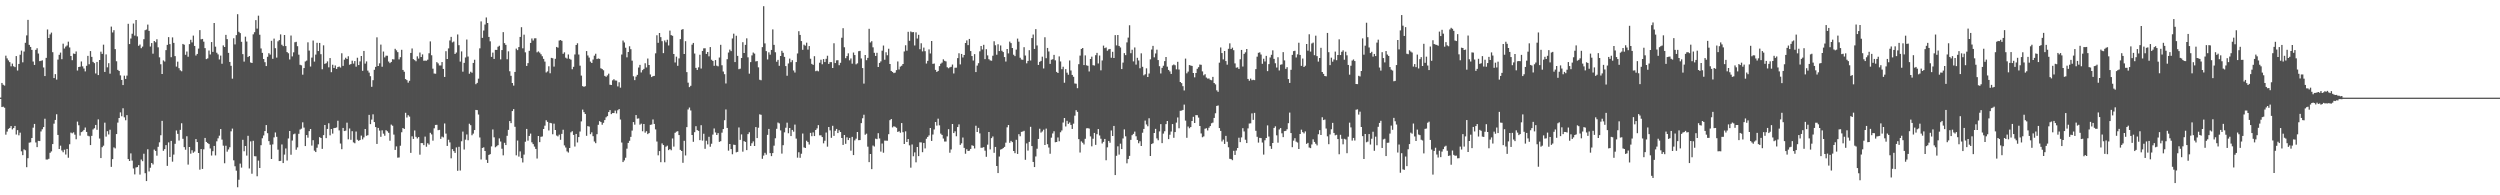 <svg xmlns="http://www.w3.org/2000/svg" width="1920" height="150"><path fill="#4f4f4f" d="M0 74.973h1v1H0zM1 63.712h1v18.51H1zM2 65.096h1v16.809H2zM3 65.742h1v17.022H3zM4 42.778h1v60.648H4zM5 44.868h1v56.221H5zM6 46.392h1v52.563H6zM7 47.694h1v50.556H7zM8 50.931h1v45.907H8zM9 48.85h1v50.508H9zM10 50.903h1v47.452H10zM11 51.569h1v45.134H11zM12 43.044h1v60.268H12zM13 54.183h1v45.773H13zM14 49.091h1v54.859H14zM15 42.052h1v59.842H15zM16 38.873h1v77.336H16zM17 47.884h1v71.284H17zM18 39.562h1v75.191H18zM19 32.874h1v82.545H19zM20 27.166h1v101.241H20zM21 15.25h1v106.223H21zM22 34.476h1v75.072H22zM23 36.028h1v73.291H23zM24 38.301h1v67.688H24zM25 47.273h1v50.778H25zM26 49.894h1v45.305H26zM27 38.317h1v71.094H27zM28 37.07h1v75.928H28zM29 41.103h1v67.098H29zM30 46.928h1v61.394H30zM31 46.687h1v54.303H31zM32 46.312h1v52.957H32zM33 51.819h1v45.754H33zM34 58.42h1v32.744H34zM35 44.428h1v78.084H35zM36 22.611h1v99.895H36zM37 29.187h1v92.763H37zM38 26.418h1v90.938H38zM39 25.06h1v91.234H39zM40 40.068h1v70.554H40zM41 59.965h1v34.992H41zM42 56.946h1v35.175H42zM43 61.13h1v26.624H43zM44 45.783h1v57.835H44zM45 42.075h1v72.342H45zM46 40.393h1v71.483H46zM47 45.442h1v70.101H47zM48 33.536h1v83.388H48zM49 37.269h1v77.743H49zM50 35.767h1v82.916H50zM51 34.893h1v79.503H51zM52 31.998h1v89.119H52zM53 36.47h1v74.303H53zM54 43.011h1v58.807H54zM55 46.239h1v56.148H55zM56 41.109h1v60.506H56zM57 41.402h1v62.021H57zM58 39.528h1v67.446H58zM59 54.172h1v39.238H59zM60 51.443h1v44.742H60zM61 51.226h1v52.923H61zM62 47.225h1v54.271H62zM63 50.922h1v49.973H63zM64 52.641h1v47.171H64zM65 54.849h1v43.076H65zM66 50.558h1v50.783H66zM67 42.888h1v61.362H67zM68 49.352h1v55.34H68zM69 39.217h1v72.174H69zM70 43.668h1v60.661H70zM71 47.539h1v51.893H71zM72 48.502h1v50.021H72zM73 56.426h1v39.538H73zM74 47.575h1v52.119H74zM75 57.639h1v34.049H75zM76 46.072h1v60.332H76zM77 39.665h1v81.712H77zM78 41.391h1v71.676H78zM79 34.319h1v77.553H79zM80 55.25h1v38.961H80zM81 41.796h1v63.136H81zM82 51.693h1v49.073H82zM83 48.514h1v54.775H83zM84 56.602h1v43.028H84zM85 20.437h1v107.711H85zM86 24.921h1v97.299H86zM87 23.209h1v89.984H87zM88 37.756h1v76.221H88zM89 47.06h1v55.924H89zM90 53.634h1v40.549H90zM91 54.517h1v36.123H91zM92 57.916h1v28.407H92zM93 61.382h1v27.89H93zM94 65.316h1v17.835H94zM95 58.138h1v31.955H95zM96 60.642h1v31.721H96zM97 58.083h1v30.32H97zM98 18.301h1v103.863H98zM99 33.838h1v89.794H99zM100 29.567h1v88.24H100zM101 25.93h1v97.388H101zM102 18.063h1v111.311H102zM103 27.331h1v106.585H103zM104 15.353h1v113.28H104zM105 27.94h1v100.343H105zM106 35.159h1v91.682H106zM107 34.181h1v99.918H107zM108 37.029h1v85.482H108zM109 35.811h1v87.995H109zM110 30.109h1v87.974H110zM111 23.174h1v109.844H111zM112 22.682h1v116.359H112zM113 18.878h1v95.77H113zM114 23.682h1v108.002H114zM115 35.738h1v93.058H115zM116 33.094h1v92.099H116zM117 41.192h1v85.102H117zM118 31.474h1v83.417H118zM119 32.435h1v83.468H119zM120 30.157h1v89.38H120zM121 36.337h1v76.427H121zM122 44.009h1v65.287H122zM123 49.374h1v54.493H123zM124 56.829h1v35.985H124zM125 46.381h1v69.428H125zM126 47.253h1v67.299H126zM127 38.519h1v72.921H127zM128 34.444h1v92.957H128zM129 28.493h1v80.851H129zM130 33.886h1v86.681H130zM131 43.906h1v64.292H131zM132 28.716h1v95.466H132zM133 32.932h1v85.818H133zM134 43.112h1v67.34H134zM135 51.153h1v49.041H135zM136 47.381h1v55.436H136zM137 52.373h1v55.553H137zM138 54.023h1v45.692H138zM139 54.716h1v39.929H139zM140 33.733h1v72.849H140zM141 34.353h1v78.654H141zM142 42.075h1v72.909H142zM143 39.56h1v65.097H143zM144 43.57h1v82.841H144zM145 33.911h1v78.997H145zM146 30.588h1v87.42H146zM147 32.552h1v82.834H147zM148 27.34h1v89.945H148zM149 35.287h1v81.076H149zM150 42.666h1v64.115H150zM151 41.437h1v67.668H151zM152 37.337h1v80.16H152zM153 23.147h1v107.148H153zM154 30.222h1v84.237H154zM155 29.876h1v99.861H155zM156 32.018h1v82.685H156zM157 36.976h1v68.97H157zM158 45.403h1v63.607H158zM159 44.829h1v65.049H159zM160 38.83h1v71.822H160zM161 41.842h1v72.158H161zM162 32.295h1v87.132H162zM163 39.846h1v76.285H163zM164 17.654h1v94.406H164zM165 35.863h1v83.465H165zM166 40.478h1v68.082H166zM167 41.776h1v64.459H167zM168 45.667h1v58.524H168zM169 42.723h1v56.411H169zM170 48.96h1v58.265H170zM171 34.843h1v77.018H171zM172 36.104h1v89.272H172zM173 26.761h1v85.173H173zM174 30.059h1v86.434H174zM175 40.583h1v74.218H175zM176 47.557h1v65.555H176zM177 50.542h1v50.3H177zM178 60.406h1v38.341H178zM179 29.372h1v93.788H179zM180 34.108h1v93.562H180zM181 26.971h1v104.125H181zM182 10.881h1v132.916H182zM183 24.44h1v113.596H183zM184 25.461h1v100.197H184zM185 32.112h1v96.587H185zM186 41.576h1v65.772H186zM187 47.328h1v68.833H187zM188 28.175h1v83.971H188zM189 31.902h1v87.599H189zM190 43.824h1v60.494H190zM191 43.032h1v86.329H191zM192 47.99h1v60.581H192zM193 48.39h1v85.052H193zM194 26.36h1v81.794H194zM195 24.754h1v95.184H195zM196 15.468h1v104.619H196zM197 21.954h1v113.433H197zM198 12.014h1v111.32H198zM199 26.672h1v102.332H199zM200 37.202h1v74.33H200zM201 40.617h1v65.569H201zM202 45.293h1v58.762H202zM203 47.775h1v52.868H203zM204 50.741h1v45.292H204zM205 43.618h1v58.702H205zM206 40.849h1v67.523H206zM207 41.92h1v69.222H207zM208 31.322h1v90.783H208zM209 45.177h1v65.731H209zM210 29.654h1v75.882H210zM211 37.033h1v64.697H211zM212 44.261h1v60.778H212zM213 31.728h1v83.22H213zM214 30.785h1v92.893H214zM215 26.438h1v97.086H215zM216 34.364h1v76.571H216zM217 35.454h1v89.771H217zM218 26.88h1v91.84H218zM219 35.358h1v78.659H219zM220 39.972h1v83.335H220zM221 40.897h1v65.422H221zM222 45.66h1v54.948H222zM223 27.312h1v91.549H223zM224 43.339h1v64.589H224zM225 40.18h1v62.962H225zM226 32.442h1v70.139H226zM227 32.096h1v82.891H227zM228 35.479h1v77.725H228zM229 41.998h1v60.778H229zM230 49.791h1v49.7H230zM231 50.189h1v48.615H231zM232 57.339h1v36.592H232zM233 52.281h1v45.734H233zM234 47.211h1v64.967H234zM235 46.539h1v57.217H235zM236 32.506h1v73.236H236zM237 38.85h1v61.874H237zM238 51.093h1v47.986H238zM239 44.25h1v67.585H239zM240 31.149h1v76.505H240zM241 47.301h1v68.435H241zM242 41.938h1v74.862H242zM243 32.893h1v80.584H243zM244 39.223h1v71.618H244zM245 32.996h1v72.337H245zM246 41.631h1v64.369H246zM247 53.172h1v61.158H247zM248 34.827h1v68.972H248zM249 49.059h1v46.933H249zM250 48.555h1v57.533H250zM251 47.147h1v51.865H251zM252 51.695h1v42.998H252zM253 44.572h1v59.38H253zM254 55.456h1v43.642H254zM255 49.704h1v52.907H255zM256 52.203h1v46.18H256zM257 50.285h1v47.956H257zM258 52.95h1v44.967H258zM259 51.492h1v41.227H259zM260 51.105h1v49.032H260zM261 51.858h1v58.364H261zM262 40.89h1v73.71H262zM263 50.61h1v47.629H263zM264 45.82h1v54.832H264zM265 44.332h1v56.026H265zM266 45.296h1v48.936H266zM267 43.211h1v63.82H267zM268 49.731h1v48.92H268zM269 49.191h1v58.178H269zM270 46.571h1v54.184H270zM271 48.841h1v60.497H271zM272 46.884h1v63.145H272zM273 51.185h1v49.838H273zM274 44.33h1v62.992H274zM275 49.951h1v58.247H275zM276 47.159h1v60.346H276zM277 43.005h1v61.14H277zM278 54.355h1v52.699H278zM279 39.1h1v66.434H279zM280 48.83h1v50.256H280zM281 47.136h1v57.153H281zM282 54.215h1v49.616H282zM283 55.769h1v32.472H283zM284 58.523h1v36.803H284zM285 66.662h1v25.196H285zM286 61.599h1v26.194H286zM287 53.584h1v40.165H287zM288 51.343h1v46.258H288zM289 28.658h1v81.87H289zM290 50.713h1v47.533H290zM291 48.626h1v51.659H291zM292 34.27h1v70.801H292zM293 51.235h1v48.876H293zM294 39.565h1v63.072H294zM295 44.099h1v60.133H295zM296 42.762h1v57.207H296zM297 42.783h1v58.038H297zM298 47.278h1v54.694H298zM299 48.486h1v59.586H299zM300 47.573h1v48.137H300zM301 45.451h1v51.137H301zM302 45.694h1v57.675H302zM303 37.473h1v77.677H303zM304 38.644h1v73.802H304zM305 40.025h1v81.083H305zM306 45.609h1v75.347H306zM307 43.911h1v68.009H307zM308 38.253h1v63.303H308zM309 53.696h1v44.633H309zM310 55.069h1v43.944H310zM311 60.722h1v25.891H311zM312 61.544h1v28.721H312zM313 63.496h1v24.978H313zM314 62.036h1v27.512H314zM315 40.654h1v76.75H315zM316 37.2h1v67.516H316zM317 45.403h1v61.275H317zM318 46.193h1v54.019H318zM319 47.06h1v57.993H319zM320 43.254h1v63.104H320zM321 45.007h1v60.27H321zM322 40.34h1v78.46H322zM323 43.781h1v66.084H323zM324 41.757h1v68.157H324zM325 46.653h1v64.834H325zM326 46.539h1v58.396H326zM327 46.637h1v66.052H327zM328 45.838h1v64.214H328zM329 40.91h1v70.158H329zM330 31.796h1v70.197H330zM331 42.435h1v60.787H331zM332 52.734h1v55.281H332zM333 56.456h1v42.108H333zM334 56.648h1v39.309H334zM335 47.699h1v48.146H335zM336 48.706h1v51.309H336zM337 50.294h1v49.46H337zM338 50.283h1v56.377H338zM339 47.642h1v57.279H339zM340 52.929h1v52.596H340zM341 59.068h1v35.775H341zM342 39.322h1v63.305H342zM343 45.312h1v66.777H343zM344 37.159h1v70.135H344zM345 31.08h1v78.304H345zM346 28.29h1v93.296H346zM347 32.579h1v81.952H347zM348 31.915h1v84.163H348zM349 41.437h1v75.999H349zM350 40.324h1v72.891H350zM351 26.479h1v104.699H351zM352 34.696h1v78.066H352zM353 47.287h1v83.663H353zM354 39.48h1v69.02H354zM355 55.058h1v46.013H355zM356 48.26h1v66.604H356zM357 44.112h1v63.138H357zM358 30.359h1v72.925H358zM359 43.394h1v64.344H359zM360 56.635h1v38.37H360zM361 55.108h1v41.046H361zM362 55.838h1v48.059H362zM363 48.324h1v54.287H363zM364 45.859h1v54.051H364zM365 64.661h1v19.751H365zM366 63.638h1v20.938H366zM367 60.439h1v27.519H367zM368 37.12h1v68.462H368zM369 16.454h1v106.02H369zM370 29.086h1v84.532H370zM371 23.46h1v89.689H371zM372 18.844h1v97.136H372zM373 13.399h1v109.318H373zM374 17.658h1v107.459H374zM375 28.368h1v90.609H375zM376 31.734h1v86.663H376zM377 43.668h1v68.75H377zM378 40.423h1v59.009H378zM379 45.252h1v60.243H379zM380 38.315h1v74.809H380zM381 38.338h1v73.98H381zM382 35.914h1v75.546H382zM383 35.101h1v71.206H383zM384 45.623h1v63.058H384zM385 38.448h1v75.761H385zM386 24.694h1v94.591H386zM387 33.133h1v76.557H387zM388 34.47h1v76.935H388zM389 45.509h1v58.789H389zM390 39.402h1v60.329H390zM391 54.746h1v38.217H391zM392 58.191h1v36.352H392zM393 63.753h1v21.568H393zM394 65.76h1v18.07H394zM395 55.234h1v42.136H395zM396 37.301h1v81.969H396zM397 38.523h1v69.391H397zM398 36.168h1v84.077H398zM399 28.368h1v87.908H399zM400 20.874h1v100.565H400zM401 37.097h1v87.679H401zM402 26.642h1v92.085H402zM403 40.215h1v68.631H403zM404 50.636h1v48.391H404zM405 48.498h1v59.538H405zM406 39.029h1v65.388H406zM407 32.95h1v69.656H407zM408 29.549h1v79.764H408zM409 31.13h1v79.542H409zM410 29.414h1v83.184H410zM411 29.411h1v84.962H411zM412 40.187h1v81.591H412zM413 39.468h1v64.98H413zM414 40.379h1v68.801H414zM415 41.693h1v63.362H415zM416 43.213h1v61.57H416zM417 45.232h1v53.852H417zM418 47.303h1v49.203H418zM419 55.676h1v36.677H419zM420 54.824h1v38.748H420zM421 50.912h1v49.277H421zM422 56.268h1v38.089H422zM423 44.467h1v50.188H423zM424 44.733h1v58.379H424zM425 51.148h1v43.843H425zM426 45.158h1v54.658H426zM427 36.031h1v68.045H427zM428 36.6h1v68.15H428zM429 31.153h1v72.282H429zM430 30.7h1v76.644H430zM431 31.4h1v71.407H431zM432 41.309h1v58.32H432zM433 40.171h1v71.52H433zM434 44.279h1v69.014H434zM435 45.014h1v71.25H435zM436 41.819h1v75.322H436zM437 45.181h1v68.492H437zM438 45.827h1v55.818H438zM439 53.204h1v47.576H439zM440 51.322h1v52.332H440zM441 41.837h1v70.721H441zM442 34.577h1v68.304H442zM443 33.227h1v76.198H443zM444 41.885h1v63.401H444zM445 50.425h1v50.579H445zM446 58.044h1v35.198H446zM447 66.167h1v18.018H447zM448 66.68h1v19.453H448zM449 66.199h1v21.334H449zM450 39.219h1v65.088H450zM451 42.574h1v54.294H451zM452 44.213h1v52.994H452zM453 47.314h1v55.729H453zM454 48.365h1v53.285H454zM455 45.724h1v58.869H455zM456 42.744h1v65.962H456zM457 41.274h1v68.689H457zM458 45.348h1v57.704H458zM459 44.904h1v50.966H459zM460 45.209h1v47.841H460zM461 52.453h1v41.307H461zM462 53.046h1v42.753H462zM463 53.941h1v40.391H463zM464 58.255h1v33.937H464zM465 58.981h1v31.154H465zM466 57.923h1v31.243H466zM467 56.584h1v29.469H467zM468 65.071h1v19.492H468zM469 65.263h1v22.408H469zM470 61.681h1v25.143H470zM471 60.814h1v26.031H471zM472 61.821h1v23.115H472zM473 61.894h1v25.23H473zM474 66.344h1v18.341H474zM475 63.16h1v20.588H475zM476 67.314h1v24.505H476zM477 41.899h1v67.549H477zM478 31.103h1v93.367H478zM479 32.607h1v90.572H479zM480 36.642h1v84.479H480zM481 44.03h1v70.133H481zM482 39.94h1v69.844H482zM483 35.52h1v72.598H483zM484 37.786h1v67.333H484zM485 46.612h1v53.669H485zM486 58.587h1v35.175H486zM487 61.535h1v34.186H487zM488 58.855h1v29.528H488zM489 57.523h1v33.6H489zM490 51.844h1v39.077H490zM491 49.814h1v45.933H491zM492 55.646h1v39.345H492zM493 53.863h1v46.956H493zM494 52.883h1v42.36H494zM495 48.58h1v53.303H495zM496 51.81h1v48.933H496zM497 44.932h1v58.107H497zM498 49.94h1v52.243H498zM499 57.209h1v38.695H499zM500 59.2h1v36.464H500zM501 58.477h1v33.289H501zM502 58.282h1v36.906H502zM503 40.949h1v58.441H503zM504 27.074h1v81.625H504zM505 32.87h1v86.402H505zM506 25.321h1v90.68H506zM507 28.521h1v96.031H507zM508 31.645h1v78.51H508zM509 40.803h1v70.627H509zM510 31.084h1v93.513H510zM511 32.524h1v80.14H511zM512 30.499h1v81.375H512zM513 34.925h1v80.366H513zM514 23.506h1v90.975H514zM515 26.96h1v88.423H515zM516 27.518h1v78.839H516zM517 41.487h1v71.112H517zM518 47.987h1v54.01H518zM519 43.506h1v57.626H519zM520 50.533h1v50.24H520zM521 44.868h1v58.867H521zM522 30.038h1v85.035H522zM523 22.829h1v93.152H523zM524 22.337h1v102.715H524zM525 41.462h1v66.681H525zM526 31.643h1v87.768H526zM527 55.383h1v42.248H527zM528 63.492h1v20.561H528zM529 66.916h1v15.679H529zM530 65.87h1v18.956H530zM531 34.323h1v69.334H531zM532 32.948h1v75.962H532zM533 41.087h1v60.451H533zM534 52.142h1v44.802H534zM535 53.698h1v46.235H535zM536 51.72h1v48.785H536zM537 42.018h1v65.621H537zM538 52.65h1v43.495H538zM539 39.12h1v68.883H539zM540 37.095h1v65.603H540zM541 37.063h1v77.21H541zM542 41.407h1v66.69H542zM543 39.951h1v70.934H543zM544 43.238h1v61.84H544zM545 36.136h1v76.544H545zM546 45.868h1v64.511H546zM547 46.781h1v56.615H547zM548 50.535h1v48.128H548zM549 46.156h1v55.576H549zM550 50.418h1v53.264H550zM551 50.956h1v51.3H551zM552 44.186h1v64.768H552zM553 34.394h1v74.033H553zM554 50.143h1v51.744H554zM555 54.911h1v44.214H555zM556 56.992h1v35.347H556zM557 64.103h1v19.954H557zM558 45.463h1v52.804H558zM559 40.35h1v75.361H559zM560 38.084h1v72.497H560zM561 39.258h1v75.221H561zM562 29.526h1v88.954H562zM563 25.864h1v85.266H563zM564 47.685h1v63.63H564zM565 27.441h1v89.542H565zM566 42.924h1v73.733H566zM567 53.158h1v44.736H567zM568 52.748h1v54.658H568zM569 44.52h1v58.698H569zM570 32.414h1v84.086H570zM571 40.714h1v67.661H571zM572 34.456h1v74.568H572zM573 29.423h1v85.891H573zM574 44.039h1v58.986H574zM575 56.57h1v44.994H575zM576 47.724h1v64.376H576zM577 42.561h1v67.48H577zM578 40.327h1v68.26H578zM579 41.187h1v70.966H579zM580 47.141h1v50.465H580zM581 46.902h1v59.153H581zM582 51.707h1v46.393H582zM583 61.242h1v26.546H583zM584 61.624h1v26.523H584zM585 36.202h1v85.736H585zM586 4.738h1v114.742H586zM587 33.316h1v84.047H587zM588 39.283h1v79.508H588zM589 45.669h1v57.926H589zM590 40.185h1v58.851H590zM591 42h1v75.606H591zM592 38.329h1v81.563H592zM593 22.586h1v94.985H593zM594 34.449h1v77.42H594zM595 40.148h1v66.017H595zM596 47.433h1v51.474H596zM597 45.996h1v48.123H597zM598 50.519h1v44.271H598zM599 42.995h1v57.155H599zM600 39.011h1v78.968H600zM601 40.542h1v70.977H601zM602 43.675h1v57.933H602zM603 50.752h1v47.347H603zM604 58.141h1v36.086H604zM605 48.717h1v53.646H605zM606 44.996h1v53.326H606zM607 47.784h1v56.7H607zM608 46.223h1v53.573H608zM609 54.128h1v46.972H609zM610 55.689h1v40.023H610zM611 47.678h1v58.769H611zM612 41.066h1v80.002H612zM613 23.978h1v92.946H613zM614 26.841h1v94.326H614zM615 31.544h1v86.516H615zM616 38.235h1v64.319H616zM617 34.3h1v78.92H617zM618 35.06h1v78.597H618zM619 32.792h1v75.292H619zM620 38.1h1v70.984H620zM621 35.358h1v75.644H621zM622 45.129h1v56.912H622zM623 49.052h1v55.555H623zM624 49.832h1v51.843H624zM625 43.153h1v61.369H625zM626 54.698h1v45.125H626zM627 54.227h1v44.374H627zM628 54.769h1v41.334H628zM629 48.193h1v55.738H629zM630 45.868h1v58.084H630zM631 49.338h1v55.91H631zM632 45.362h1v64.722H632zM633 47.644h1v60.451H633zM634 45.138h1v56.631H634zM635 42.803h1v69.833H635zM636 49.111h1v48.407H636zM637 47.694h1v52.467H637zM638 47.733h1v58.082H638zM639 52.21h1v44.395H639zM640 33.245h1v71.117H640zM641 48.429h1v52.032H641zM642 46.344h1v52.678H642zM643 46.246h1v55.944H643zM644 50.089h1v49.947H644zM645 48.216h1v53.165H645zM646 28.972h1v76.999H646zM647 21.664h1v89.627H647zM648 36.321h1v67.336H648zM649 44.717h1v65.734H649zM650 43.039h1v62.417H650zM651 40.972h1v66.617H651zM652 46.323h1v59.629H652zM653 44.877h1v70.847H653zM654 48.919h1v56.182H654zM655 40.329h1v78.748H655zM656 42.281h1v65.553H656zM657 49.416h1v57.105H657zM658 48.637h1v52.747H658zM659 39.301h1v68.375H659zM660 39.077h1v68.512H660zM661 44.9h1v49.654H661zM662 52.256h1v38.59H662zM663 64.217h1v23.875H663zM664 42.256h1v61.243H664zM665 46.214h1v56.459H665zM666 44.428h1v68.224H666zM667 22.094h1v102.428H667zM668 32.629h1v85.624H668zM669 31.636h1v98.256H669zM670 36.344h1v75.45H670zM671 40.528h1v71.998H671zM672 42.945h1v63.557H672zM673 40.56h1v66.276H673zM674 51.446h1v50.87H674zM675 48.354h1v57.977H675zM676 47.166h1v69.243H676zM677 38.901h1v71.328H677zM678 34.955h1v82.321H678zM679 45.87h1v62.129H679zM680 40.116h1v67.897H680zM681 42.43h1v65.633H681zM682 37.418h1v65.649H682zM683 49.152h1v43.163H683zM684 54.453h1v36.933H684zM685 55.231h1v42.6H685zM686 56.154h1v40.81H686zM687 55.756h1v41.632H687zM688 53.881h1v44.287H688zM689 47.195h1v54.111H689zM690 53.341h1v47.459H690zM691 51.146h1v50.794H691zM692 50.468h1v44.051H692zM693 49.141h1v52.38H693zM694 39.512h1v71.076H694zM695 34.785h1v66.074H695zM696 38.931h1v70.126H696zM697 24.426h1v82.385H697zM698 31.343h1v80.275H698zM699 24.142h1v104.608H699zM700 24.788h1v86.164H700zM701 24.623h1v95.399H701zM702 34.914h1v82.124H702zM703 24.838h1v99.844H703zM704 29.613h1v83.291H704zM705 26.736h1v93.193H705zM706 37.793h1v71.538H706zM707 33.224h1v76.15H707zM708 39.48h1v77.402H708zM709 36.562h1v73.23H709zM710 39.336h1v74.612H710zM711 48.809h1v57.714H711zM712 46.751h1v58.4H712zM713 37.944h1v66.029H713zM714 41.077h1v57.217H714zM715 31.478h1v76.736H715zM716 49.068h1v54.241H716zM717 48.807h1v50.634H717zM718 53.657h1v40.018H718zM719 55.234h1v41.229H719zM720 54.458h1v36.665H720zM721 50.782h1v45.475H721zM722 48.937h1v53.685H722zM723 48.081h1v55.553H723zM724 45.575h1v60.794H724zM725 46.701h1v61.991H725zM726 47.145h1v61.575H726zM727 51.64h1v53.106H727zM728 52.421h1v46.823H728zM729 51.688h1v65.635H729zM730 51.292h1v63.484H730zM731 49.553h1v45.688H731zM732 56.419h1v45.8H732zM733 52.016h1v48.869H733zM734 51.97h1v52.692H734zM735 44.648h1v52.941H735zM736 40.922h1v54.596H736zM737 49.452h1v61.806H737zM738 41.423h1v68.67H738zM739 44.158h1v61.447H739zM740 42.238h1v71.344H740zM741 33h1v85.052H741zM742 31.043h1v83.6H742zM743 34.678h1v81.307H743zM744 29.906h1v85.804H744zM745 39.233h1v75.143H745zM746 43.08h1v68.483H746zM747 46.488h1v65.541H747zM748 41.57h1v72.451H748zM749 55.348h1v41.238H749zM750 50.363h1v51.021H750zM751 48.55h1v49.65H751zM752 39.448h1v62.987H752zM753 35.326h1v78.18H753zM754 37.978h1v75.42H754zM755 34.389h1v78.617H755zM756 45.424h1v70.282H756zM757 37.766h1v82.676H757zM758 42.549h1v68.556H758zM759 45.463h1v55.914H759zM760 46.406h1v68.313H760zM761 46.632h1v59.462H761zM762 42.815h1v61.968H762zM763 31.709h1v85.651H763zM764 34.776h1v78.086H764zM765 42.034h1v85.443H765zM766 33.991h1v98.924H766zM767 39.228h1v80.973H767zM768 34.918h1v79.982H768zM769 38.944h1v75.557H769zM770 40.006h1v73.701H770zM771 43.831h1v68.947H771zM772 47.237h1v62.335H772zM773 37.644h1v60.146H773zM774 41.029h1v54.96H774zM775 31.966h1v77.727H775zM776 33.112h1v75.054H776zM777 36.85h1v72.284H777zM778 42.041h1v73.916H778zM779 43.135h1v74.532H779zM780 38.102h1v69.272H780zM781 29.638h1v88.567H781zM782 31.984h1v71.082H782zM783 44.339h1v60.33H783zM784 45.733h1v55.544H784zM785 45.914h1v55.125H785zM786 36.227h1v64.248H786zM787 42.673h1v80.046H787zM788 48.649h1v61.479H788zM789 46.815h1v68.853H789zM790 38.539h1v70.421H790zM791 46.431h1v50.95H791zM792 29.256h1v82.934H792zM793 26.532h1v97.83H793zM794 37.598h1v90.707H794zM795 22.385h1v97.789H795zM796 34.927h1v79.318H796zM797 49.889h1v56.828H797zM798 47.509h1v51.344H798zM799 46.77h1v55.074H799zM800 43.54h1v57.407H800zM801 52.579h1v46.99H801zM802 28.624h1v82.737H802zM803 44.687h1v54.092H803zM804 36.816h1v73.939H804zM805 39.505h1v73.825H805zM806 49.07h1v69.005H806zM807 45.889h1v59.835H807zM808 45.509h1v56.967H808zM809 42.139h1v58.668H809zM810 46.339h1v62.941H810zM811 55.193h1v53.88H811zM812 56.06h1v49.515H812zM813 43.302h1v65.177H813zM814 47.182h1v54.401H814zM815 53.153h1v47.066H815zM816 51.276h1v42.808H816zM817 63.535h1v27.077H817zM818 53.075h1v44.033H818zM819 55.815h1v36.949H819zM820 57.42h1v37.686H820zM821 46.424h1v47.622H821zM822 54.112h1v41.861H822zM823 57.541h1v41.479H823zM824 58.969h1v36.02H824zM825 64.082h1v24.761H825zM826 64.3h1v20.35H826zM827 67.738h1v18.194H827zM828 49.294h1v57.537H828zM829 42.682h1v74.454H829zM830 37.605h1v70.964H830zM831 36.841h1v72.79H831zM832 49.976h1v60.95H832zM833 42.547h1v64.056H833zM834 50.155h1v48.391H834zM835 50.523h1v47.883H835zM836 54.89h1v43.864H836zM837 45.312h1v59.421H837zM838 43.497h1v68.865H838zM839 50.054h1v56.512H839zM840 50.343h1v51.728H840zM841 42.416h1v68.842H841zM842 40.617h1v62.458H842zM843 48.736h1v50.378H843zM844 42.627h1v61.41H844zM845 54.021h1v52.536H845zM846 46.456h1v63.724H846zM847 35.014h1v73.925H847zM848 36.978h1v69.739H848zM849 36.459h1v86.606H849zM850 38.988h1v74.15H850zM851 37.88h1v70.366H851zM852 37.58h1v72.044H852zM853 44.341h1v55.841H853zM854 39.8h1v64.651H854zM855 44.554h1v52.154H855zM856 26.962h1v107.478H856zM857 34.866h1v84.779H857zM858 26.859h1v85.505H858zM859 35.284h1v83.465H859zM860 36.438h1v73.891H860zM861 53.059h1v61.442H861zM862 48.093h1v58.249H862zM863 40.798h1v58.583H863zM864 42.348h1v62.339H864zM865 32.563h1v92.898H865zM866 28.903h1v93.278H866zM867 19.382h1v100.332H867zM868 40.881h1v66.521H868zM869 38.175h1v65.658H869zM870 47.143h1v55.676H870zM871 36.445h1v64.619H871zM872 49.617h1v55.042H872zM873 44.403h1v63.051H873zM874 46.42h1v63.607H874zM875 52.437h1v56.061H875zM876 40.984h1v71.138H876zM877 51.313h1v50.604H877zM878 57.859h1v41.172H878zM879 57.028h1v35.569H879zM880 52.494h1v43.081H880zM881 59.125h1v37.844H881zM882 56.47h1v34.337H882zM883 45.55h1v74.258H883zM884 38.031h1v72.593H884zM885 35.223h1v74.804H885zM886 44.053h1v58.073H886zM887 41.055h1v57.912H887zM888 38.125h1v68.18H888zM889 46.145h1v61.602H889zM890 50.835h1v50.066H890zM891 56.399h1v38.952H891zM892 52.132h1v57.785H892zM893 50.482h1v52.136H893zM894 46.946h1v53.882H894zM895 43.794h1v51.531H895zM896 51.226h1v41.703H896zM897 53.714h1v53.12H897zM898 54.831h1v48.659H898zM899 56.797h1v44.212H899zM900 50.153h1v45.122H900zM901 49.521h1v56.313H901zM902 50.143h1v51.273H902zM903 53.256h1v40.909H903zM904 47.456h1v42.74H904zM905 53.4h1v45.122H905zM906 62.988h1v22.115H906zM907 63.869h1v21.069H907zM908 66.22h1v18.199H908zM909 69.479h1v10.858H909zM910 44.996h1v47.608H910zM911 56.339h1v49.508H911zM912 54.977h1v42.206H912zM913 49.99h1v48.505H913zM914 50.329h1v47.272H914zM915 50.64h1v42.264H915zM916 56.078h1v33.63H916zM917 59.39h1v35.07H917zM918 56.06h1v32.378H918zM919 52.849h1v35.64H919zM920 51.608h1v38.686H920zM921 49.564h1v47.198H921zM922 49.743h1v52.774H922zM923 54.819h1v50.579H923zM924 57.875h1v46.871H924zM925 57.008h1v41.875H925zM926 59.548h1v38.922H926zM927 60.349h1v39.856H927zM928 60.258h1v37.821H928zM929 61.299h1v35.512H929zM930 61.668h1v33.024H930zM931 59.019h1v35.134H931zM932 63.721h1v26.832H932zM933 64.831h1v22.145H933zM934 69.383h1v11.973H934zM935 70.482h1v10.501H935zM936 48.127h1v50.247H936zM937 36.472h1v64.06H937zM938 40.766h1v67.858H938zM939 45.623h1v61.607H939zM940 39.171h1v71.38H940zM941 46.896h1v57.45H941zM942 49.674h1v59.192H942zM943 37.475h1v75.64H943zM944 33.279h1v88.682H944zM945 37.644h1v84.594H945zM946 36.623h1v86.425H946zM947 38.544h1v77.292H947zM948 48.706h1v70.282H948zM949 51.965h1v63.651H949zM950 51.686h1v61.987H950zM951 52.959h1v52.804H951zM952 45.506h1v63.653H952zM953 38.356h1v67.18H953zM954 51.102h1v47.35H954zM955 41.354h1v59.597H955zM956 40.212h1v67.1H956zM957 37.626h1v72.25H957zM958 60.61h1v37.986H958zM959 61.99h1v32.896H959zM960 60.365h1v34.365H960zM961 61.578h1v25.491H961zM962 61.263h1v30.774H962zM963 61.533h1v25.134H963zM964 53.11h1v47.322H964zM965 43.524h1v61.529H965zM966 40.533h1v68.961H966zM967 40.187h1v65.692H967zM968 41.908h1v64.163H968zM969 48.978h1v60.474H969zM970 45.092h1v73.646H970zM971 47.23h1v60.52H971zM972 42.908h1v63.092H972zM973 54.643h1v41.666H973zM974 49.278h1v55.573H974zM975 44.154h1v68.073H975zM976 42.085h1v72.227H976zM977 38.679h1v71.128H977zM978 45.186h1v53.053H978zM979 48.596h1v48.439H979zM980 51.89h1v52.035H980zM981 43.957h1v65.617H981zM982 54.133h1v45.296H982zM983 49.741h1v48.613H983zM984 49.42h1v53.001H984zM985 40.031h1v65.262H985zM986 46.399h1v54.305H986zM987 52.913h1v47.601H987zM988 51.624h1v47.642H988zM989 60.715h1v33.88H989zM990 63.677h1v22.776H990zM991 53.609h1v48.57H991zM992 42.139h1v70.906H992zM993 39.283h1v68.753H993zM994 38.942h1v67.178H994zM995 44.147h1v64.649H995zM996 41.734h1v67.752H996zM997 32.833h1v81.595H997zM998 42.165h1v60.758H998zM999 50.585h1v49.018H999zM1000 44.959h1v56.525H1000zM1001 51.434h1v51.023H1001zM1002 50.5h1v50.407H1002zM1003 33.804h1v76.672H1003zM1004 38.903h1v70.826H1004zM1005 26.337h1v86.995H1005zM1006 39.651h1v74.129H1006zM1007 33.378h1v77.592H1007zM1008 32.707h1v74.317H1008zM1009 42.407h1v66.587H1009zM1010 27.397h1v83.012H1010zM1011 43.108h1v68.572H1011zM1012 47.335h1v55.777H1012zM1013 44.531h1v55.431H1013zM1014 36.694h1v66.972H1014zM1015 55.298h1v34.745H1015zM1016 56.744h1v35.454H1016zM1017 58.372h1v33.438H1017zM1018 58.626h1v40.073H1018zM1019 25.305h1v79.414H1019zM1020 40.077h1v70.652H1020zM1021 50.043h1v53.23H1021zM1022 44.3h1v54.964H1022zM1023 47.349h1v46.997H1023zM1024 45.683h1v56.39H1024zM1025 39.651h1v64.285H1025zM1026 46.218h1v57.329H1026zM1027 42.233h1v64.562H1027zM1028 30.19h1v88.276H1028zM1029 42.288h1v61.259H1029zM1030 39.78h1v66.812H1030zM1031 38.638h1v72.206H1031zM1032 45.895h1v60.728H1032zM1033 39.741h1v67.377H1033zM1034 42.485h1v75.196H1034zM1035 49.85h1v55.088H1035zM1036 57.353h1v36.832H1036zM1037 50.494h1v47.34H1037zM1038 46.481h1v61.486H1038zM1039 45.646h1v60.266H1039zM1040 46.916h1v61.016H1040zM1041 64.506h1v19.75H1041zM1042 64.618h1v19.348H1042zM1043 58.191h1v29.837H1043zM1044 58.747h1v27.015H1044zM1045 54.543h1v42.976H1045zM1046 29.51h1v75.056H1046zM1047 41.961h1v80.149H1047zM1048 35.072h1v67.814H1048zM1049 17.477h1v91.771H1049zM1050 28.583h1v80.158H1050zM1051 36.454h1v66.505H1051zM1052 40.73h1v70.288H1052zM1053 39.798h1v66.734H1053zM1054 43.49h1v57.704H1054zM1055 41.43h1v74.388H1055zM1056 43.08h1v61.881H1056zM1057 32.742h1v78.805H1057zM1058 30.489h1v66.907H1058zM1059 51.871h1v42.561H1059zM1060 54.24h1v38.54H1060zM1061 40.079h1v73.559H1061zM1062 44.591h1v62.479H1062zM1063 47.907h1v58.624H1063zM1064 39.223h1v80.648H1064zM1065 41.879h1v67.771H1065zM1066 42.957h1v66.61H1066zM1067 51.496h1v51.122H1067zM1068 53.481h1v43.005H1068zM1069 54.16h1v45.532H1069zM1070 62.402h1v28.135H1070zM1071 62.112h1v31.035H1071zM1072 49.949h1v45.672H1072zM1073 30.739h1v86.418H1073zM1074 37.958h1v73.028H1074zM1075 23.335h1v109.309H1075zM1076 11.552h1v106.09H1076zM1077 19.711h1v110.394H1077zM1078 27.578h1v102.882H1078zM1079 20.837h1v99.393H1079zM1080 41.29h1v86.297H1080zM1081 41.629h1v73.001H1081zM1082 38.612h1v72.044H1082zM1083 39.571h1v62.312H1083zM1084 40.32h1v62.344H1084zM1085 51.167h1v43.68H1085zM1086 49.191h1v55.592H1086zM1087 51.537h1v56.729H1087zM1088 41.931h1v57.592H1088zM1089 52.579h1v50.726H1089zM1090 45.428h1v58.368H1090zM1091 43.884h1v63.431H1091zM1092 50.704h1v57.196H1092zM1093 33.648h1v84.145H1093zM1094 48.232h1v50.762H1094zM1095 43.52h1v55.186H1095zM1096 50.327h1v43.955H1096zM1097 53.806h1v39.611H1097zM1098 35.719h1v71.76H1098zM1099 46.708h1v68.119H1099zM1100 30.899h1v103.186H1100zM1101 33.824h1v82.09H1101zM1102 34.248h1v79.206H1102zM1103 34.492h1v84.17H1103zM1104 35.124h1v85.848H1104zM1105 24.287h1v91.485H1105zM1106 27.708h1v92.969H1106zM1107 22.895h1v93.532H1107zM1108 25.832h1v88.695H1108zM1109 35.843h1v76.809H1109zM1110 32.334h1v79.576H1110zM1111 34.85h1v80.893H1111zM1112 35.509h1v84.257H1112zM1113 22.639h1v96.754H1113zM1114 21.339h1v105.175H1114zM1115 22.112h1v93.495H1115zM1116 23.671h1v95.248H1116zM1117 31.126h1v88.549H1117zM1118 31.563h1v87.917H1118zM1119 26.225h1v95.351H1119zM1120 41.705h1v79.813H1120zM1121 46.303h1v66.274H1121zM1122 36.619h1v78.249H1122zM1123 36.841h1v66.198H1123zM1124 38.42h1v74.15H1124zM1125 38.118h1v66.619H1125zM1126 53.519h1v38.677H1126zM1127 27.274h1v89.473H1127zM1128 45.522h1v62.758H1128zM1129 47.241h1v56.194H1129zM1130 40.24h1v73.532H1130zM1131 40.421h1v57.04H1131zM1132 45.696h1v55.253H1132zM1133 54.433h1v42.369H1133zM1134 52.872h1v42.424H1134zM1135 45.14h1v59.73H1135zM1136 49.047h1v50.668H1136zM1137 48.566h1v51.891H1137zM1138 43.092h1v61.81H1138zM1139 51.109h1v54.081H1139zM1140 45.9h1v55.267H1140zM1141 51.27h1v44.129H1141zM1142 48.447h1v52.927H1142zM1143 43.657h1v70.211H1143zM1144 46.062h1v61.158H1144zM1145 40.251h1v65.269H1145zM1146 42.67h1v67.56H1146zM1147 52.091h1v49.004H1147zM1148 48.148h1v54.555H1148zM1149 51.796h1v46.164H1149zM1150 47.34h1v54.871H1150zM1151 61.116h1v24.775H1151zM1152 58.305h1v35.834H1152zM1153 55.955h1v38.35H1153zM1154 33.801h1v77.668H1154zM1155 42.05h1v57.153H1155zM1156 32.073h1v80.444H1156zM1157 33.646h1v84.539H1157zM1158 36.873h1v71.717H1158zM1159 39.878h1v62.289H1159zM1160 43.842h1v68.998H1160zM1161 50.072h1v51.978H1161zM1162 47.912h1v59.247H1162zM1163 41.476h1v66.908H1163zM1164 54.037h1v46.061H1164zM1165 47.054h1v54.772H1165zM1166 46.836h1v56.924H1166zM1167 47.017h1v55.935H1167zM1168 42.114h1v51.849H1168zM1169 58.438h1v29.439H1169zM1170 57.056h1v44.159H1170zM1171 51.395h1v58.879H1171zM1172 46.58h1v55.537H1172zM1173 39.706h1v66.599H1173zM1174 33.302h1v75.585H1174zM1175 49.876h1v50.144H1175zM1176 50.317h1v48.107H1176zM1177 55.639h1v37.97H1177zM1178 49.361h1v51.572H1178zM1179 48.024h1v48.093H1179zM1180 32.771h1v78.006H1180zM1181 24.953h1v103.104H1181zM1182 50.011h1v58.721H1182zM1183 38.223h1v74.395H1183zM1184 53.483h1v58.377H1184zM1185 45.85h1v58.13H1185zM1186 43.607h1v62.838H1186zM1187 45.287h1v60.943H1187zM1188 42.867h1v58.977H1188zM1189 38.525h1v74.143H1189zM1190 47.921h1v57.269H1190zM1191 40.37h1v70.906H1191zM1192 39.809h1v70.41H1192zM1193 55.06h1v46.159H1193zM1194 53.444h1v45.972H1194zM1195 50.706h1v55.132H1195zM1196 59.745h1v34.919H1196zM1197 55.106h1v38.835H1197zM1198 50.242h1v54.308H1198zM1199 52.645h1v45.136H1199zM1200 57.028h1v45.979H1200zM1201 55.204h1v46.146H1201zM1202 56.197h1v45.18H1202zM1203 53.572h1v48.229H1203zM1204 47.692h1v50.261H1204zM1205 50.739h1v57.336H1205zM1206 53.135h1v50.018H1206zM1207 48.07h1v58.647H1207zM1208 43.957h1v61.559H1208zM1209 38.951h1v64.715H1209zM1210 34.868h1v68.347H1210zM1211 46.591h1v49.679H1211zM1212 45.962h1v50.938H1212zM1213 44.799h1v57.768H1213zM1214 39.029h1v67.217H1214zM1215 48.839h1v52.2H1215zM1216 50.993h1v46.663H1216zM1217 54.048h1v43.953H1217zM1218 47.834h1v53.882H1218zM1219 48.372h1v55.997H1219zM1220 52.792h1v48.16H1220zM1221 41.153h1v76.088H1221zM1222 44.268h1v69.043H1222zM1223 55.724h1v44.743H1223zM1224 51.739h1v51.849H1224zM1225 58.285h1v31.847H1225zM1226 57.417h1v34.198H1226zM1227 40.803h1v65.186H1227zM1228 44.556h1v59.235H1228zM1229 57.994h1v35.443H1229zM1230 56.364h1v34.829H1230zM1231 49.796h1v43.454H1231zM1232 53.341h1v42.513H1232zM1233 64.927h1v21.74H1233zM1234 50.315h1v49.636H1234zM1235 43.712h1v70.272H1235zM1236 45.216h1v68.487H1236zM1237 42.826h1v62.296H1237zM1238 46.612h1v58.794H1238zM1239 35.33h1v85.857H1239zM1240 38.736h1v77.73H1240zM1241 43.819h1v63.234H1241zM1242 45.344h1v54.724H1242zM1243 49.777h1v43.385H1243zM1244 40.455h1v65.237H1244zM1245 39.626h1v65.818H1245zM1246 36.88h1v77.162H1246zM1247 39.656h1v74.772H1247zM1248 34.74h1v83.465H1248zM1249 36.497h1v81.266H1249zM1250 38.532h1v77.096H1250zM1251 19.81h1v104.946H1251zM1252 35.332h1v75.699H1252zM1253 39.093h1v67.322H1253zM1254 54.156h1v35.827H1254zM1255 54.016h1v41.476H1255zM1256 55.801h1v37.198H1256zM1257 46.953h1v55.365H1257zM1258 56.252h1v31.376H1258zM1259 64.629h1v24.09H1259zM1260 51.29h1v39.922H1260zM1261 45.337h1v61.021H1261zM1262 36.678h1v84.074H1262zM1263 42.492h1v74.335H1263zM1264 49.899h1v57.219H1264zM1265 53.531h1v44.349H1265zM1266 48.777h1v54.253H1266zM1267 38.393h1v80.884H1267zM1268 19.347h1v115.654H1268zM1269 17.255h1v119.396H1269zM1270 22.671h1v100.121H1270zM1271 26.598h1v88.121H1271zM1272 38.054h1v74.518H1272zM1273 42.847h1v63.703H1273zM1274 36.246h1v71.728H1274zM1275 35.463h1v80.011H1275zM1276 34.964h1v83.232H1276zM1277 27.159h1v89.693H1277zM1278 39.125h1v79.3H1278zM1279 49.07h1v51.975H1279zM1280 43.847h1v59.082H1280zM1281 43.575h1v63.145H1281zM1282 43.412h1v62.74H1282zM1283 45.168h1v55.379H1283zM1284 45.781h1v70.19H1284zM1285 29.308h1v83.261H1285zM1286 38.28h1v64.296H1286zM1287 41.423h1v74.372H1287zM1288 38.283h1v70.094H1288zM1289 44.527h1v55.619H1289zM1290 47.108h1v66.86H1290zM1291 45.568h1v57.242H1291zM1292 55.74h1v46.034H1292zM1293 49.617h1v51.817H1293zM1294 41.345h1v59.144H1294zM1295 40.139h1v61.618H1295zM1296 40.089h1v61.364H1296zM1297 40.881h1v84.338H1297zM1298 34.286h1v74.005H1298zM1299 47.024h1v73.756H1299zM1300 39.551h1v68.94H1300zM1301 47.898h1v65.574H1301zM1302 46.026h1v56.271H1302zM1303 38.894h1v67.066H1303zM1304 53.757h1v40.854H1304zM1305 54.428h1v41.669H1305zM1306 48.404h1v48.009H1306zM1307 53.966h1v38.938H1307zM1308 58.955h1v34.665H1308zM1309 44.604h1v55.967H1309zM1310 45.895h1v57.539H1310zM1311 31.377h1v74.513H1311zM1312 36.584h1v69.299H1312zM1313 50.869h1v47.855H1313zM1314 52.867h1v37.191H1314zM1315 61.029h1v24.871H1315zM1316 52.245h1v46.171H1316zM1317 52.835h1v45.443H1317zM1318 34.962h1v71.19H1318zM1319 40.036h1v76.166H1319zM1320 35.474h1v80.632H1320zM1321 32.577h1v83.671H1321zM1322 34.076h1v71.05H1322zM1323 36.411h1v68.663H1323zM1324 49.23h1v51H1324zM1325 45.969h1v55.798H1325zM1326 54.787h1v45.466H1326zM1327 52.247h1v43.284H1327zM1328 55.479h1v42.934H1328zM1329 57.326h1v37.743H1329zM1330 59.047h1v35.052H1330zM1331 58.635h1v36.152H1331zM1332 50.21h1v47.942H1332zM1333 51.709h1v44.31H1333zM1334 54.849h1v41.14H1334zM1335 49.2h1v58.414H1335zM1336 49.981h1v52.099H1336zM1337 48.104h1v54.575H1337zM1338 51.224h1v55.894H1338zM1339 49.617h1v44.182H1339zM1340 60.411h1v30.588H1340zM1341 55.724h1v38.588H1341zM1342 56.978h1v35.489H1342zM1343 49.443h1v51.913H1343zM1344 35.186h1v73.159H1344zM1345 43.19h1v66.201H1345zM1346 42.453h1v67.919H1346zM1347 42.556h1v66.164H1347zM1348 44.888h1v62.98H1348zM1349 46.511h1v55.516H1349zM1350 44.788h1v65.91H1350zM1351 37.337h1v73.989H1351zM1352 46.177h1v59.686H1352zM1353 39.212h1v74.591H1353zM1354 40.423h1v61.034H1354zM1355 48.997h1v55.31H1355zM1356 46.788h1v54.717H1356zM1357 52.558h1v45.681H1357zM1358 49.049h1v53.133H1358zM1359 47.124h1v54.056H1359zM1360 52.75h1v43.333H1360zM1361 46.832h1v58.727H1361zM1362 42.833h1v65.583H1362zM1363 44.424h1v63.422H1363zM1364 43.353h1v69.135H1364zM1365 51.794h1v55.294H1365zM1366 54.84h1v43.932H1366zM1367 58.882h1v32.799H1367zM1368 63.821h1v22.815H1368zM1369 54.458h1v39.38H1369zM1370 49.381h1v58.988H1370zM1371 42.178h1v73.836H1371zM1372 36.738h1v82.001H1372zM1373 34.964h1v79.945H1373zM1374 37.663h1v75.48H1374zM1375 33.68h1v79.078H1375zM1376 31.794h1v76.603H1376zM1377 31.091h1v84.916H1377zM1378 38.177h1v79.888H1378zM1379 26.555h1v88.675H1379zM1380 40.94h1v69.812H1380zM1381 37.436h1v66.31H1381zM1382 49.574h1v56.771H1382zM1383 45.211h1v57.645H1383zM1384 44.218h1v55.756H1384zM1385 37.022h1v77.247H1385zM1386 57.136h1v36.475H1386zM1387 52.375h1v46.821H1387zM1388 54.234h1v41.556H1388zM1389 49.086h1v57.187H1389zM1390 41.762h1v73.138H1390zM1391 41.27h1v69.048H1391zM1392 48.067h1v55.239H1392zM1393 50.656h1v47.599H1393zM1394 53.998h1v40.265H1394zM1395 57.236h1v37.011H1395zM1396 55.55h1v39.945H1396zM1397 48.745h1v49.535H1397zM1398 48.445h1v71.486H1398zM1399 40.727h1v59.416H1399zM1400 36.546h1v70.217H1400zM1401 33.46h1v84.813H1401zM1402 19.251h1v102.323H1402zM1403 23.772h1v94.186H1403zM1404 21.432h1v105.768H1404zM1405 36.253h1v82.708H1405zM1406 32.243h1v98.732H1406zM1407 30.46h1v87.514H1407zM1408 37.974h1v73.371H1408zM1409 38.631h1v70.62H1409zM1410 38.141h1v78.288H1410zM1411 27.367h1v79.492H1411zM1412 32.49h1v66.882H1412zM1413 36.916h1v62.293H1413zM1414 41.579h1v60.854H1414zM1415 41.249h1v68.842H1415zM1416 43.41h1v61.616H1416zM1417 40.961h1v72.543H1417zM1418 45.893h1v54.214H1418zM1419 46.948h1v58.707H1419zM1420 50.13h1v57.862H1420zM1421 58.276h1v30.925H1421zM1422 57.658h1v32.216H1422zM1423 64.785h1v21.742H1423zM1424 34.884h1v77.013H1424zM1425 18.819h1v93.705H1425zM1426 26.173h1v102.895H1426zM1427 23.838h1v109.226H1427zM1428 19.194h1v119.238H1428zM1429 29.748h1v88.949H1429zM1430 40.851h1v73.845H1430zM1431 45.534h1v62.575H1431zM1432 46.875h1v52.95H1432zM1433 43.97h1v52.753H1433zM1434 42.517h1v66.683H1434zM1435 39.773h1v69.288H1435zM1436 51.221h1v47.727H1436zM1437 41.377h1v62.454H1437zM1438 48.219h1v53.992H1438zM1439 45.252h1v57.031H1439zM1440 48.875h1v57.551H1440zM1441 45.25h1v59.533H1441zM1442 43.586h1v61.037H1442zM1443 51.7h1v52.657H1443zM1444 50.093h1v44.685H1444zM1445 53.432h1v49.181H1445zM1446 59.058h1v38.453H1446zM1447 57.342h1v48.915H1447zM1448 50.97h1v57.83H1448zM1449 45.248h1v57.299H1449zM1450 47.839h1v55.786H1450zM1451 37.45h1v81.804H1451zM1452 35.667h1v100.639H1452zM1453 44.092h1v85.562H1453zM1454 38.358h1v78.982H1454zM1455 35.598h1v94.274H1455zM1456 43.096h1v67.425H1456zM1457 38.686h1v69.766H1457zM1458 32.897h1v78.34H1458zM1459 41.359h1v64.635H1459zM1460 52.034h1v52.232H1460zM1461 33.295h1v74.401H1461zM1462 41.789h1v74.136H1462zM1463 27.374h1v96.814H1463zM1464 33.671h1v88.86H1464zM1465 33.469h1v84.743H1465zM1466 47.738h1v53.044H1466zM1467 57.582h1v34.273H1467zM1468 59.594h1v34.836H1468zM1469 42.4h1v60.934H1469zM1470 51.952h1v46.061H1470zM1471 51.405h1v50.426H1471zM1472 52.739h1v46.546H1472zM1473 57.095h1v41.554H1473zM1474 56.454h1v38.542H1474zM1475 52.661h1v49.938H1475zM1476 54.508h1v49.671H1476zM1477 53.826h1v47.105H1477zM1478 37.749h1v80.538H1478zM1479 35.161h1v77.052H1479zM1480 32.918h1v78.668H1480zM1481 36.811h1v72.737H1481zM1482 48.569h1v53.413H1482zM1483 55.419h1v49.412H1483zM1484 51.02h1v48.37H1484zM1485 40.956h1v70.696H1485zM1486 26.527h1v86.583H1486zM1487 42.096h1v77.389H1487zM1488 38.823h1v68.929H1488zM1489 57.333h1v43.768H1489zM1490 55.712h1v38.128H1490zM1491 55.822h1v37.036H1491zM1492 54.204h1v42.264H1492zM1493 50.665h1v48.517H1493zM1494 64.417h1v20.025H1494zM1495 41.808h1v67.409H1495zM1496 33.204h1v74.633H1496zM1497 43.739h1v56.258H1497zM1498 44.829h1v59.67H1498zM1499 43.128h1v56.438H1499zM1500 50.274h1v51.442H1500zM1501 44.55h1v57.995H1501zM1502 50.8h1v50.645H1502zM1503 42.075h1v63.282H1503zM1504 39.294h1v71.52H1504zM1505 56.875h1v32.355H1505zM1506 40.963h1v67.752H1506zM1507 43.952h1v72.076H1507zM1508 41.203h1v57.054H1508zM1509 50.086h1v57.835H1509zM1510 39.661h1v73.328H1510zM1511 21.97h1v84.781H1511zM1512 29.935h1v81.151H1512zM1513 25.269h1v86.853H1513zM1514 34.222h1v70.501H1514zM1515 37.585h1v80.801H1515zM1516 44.808h1v55.038H1516zM1517 49.736h1v45.74H1517zM1518 59.228h1v40.618H1518zM1519 65.467h1v27.077H1519zM1520 65.881h1v20.68H1520zM1521 64.712h1v19.888H1521zM1522 51.414h1v50.364H1522zM1523 37.431h1v66.512H1523zM1524 47.477h1v61.598H1524zM1525 45.779h1v58.908H1525zM1526 57.935h1v45.159H1526zM1527 61.411h1v29.531H1527zM1528 67.417h1v17.917H1528zM1529 65.163h1v17.929H1529zM1530 67.245h1v15.461H1530zM1531 66.774h1v15.141H1531zM1532 40.082h1v60.831H1532zM1533 32.055h1v89.757H1533zM1534 31.453h1v74.507H1534zM1535 31.606h1v75.177H1535zM1536 30.547h1v81.103H1536zM1537 32.144h1v87.059H1537zM1538 29.121h1v83.142H1538zM1539 23.142h1v82.838H1539zM1540 40.107h1v66.626H1540zM1541 47.111h1v56.237H1541zM1542 55.563h1v51.422H1542zM1543 48.273h1v51.238H1543zM1544 40.002h1v65.612H1544zM1545 48.459h1v46.697H1545zM1546 46.719h1v56.262H1546zM1547 51.338h1v55.116H1547zM1548 47.967h1v59.826H1548zM1549 44.401h1v65.974H1549zM1550 54.115h1v42.456H1550zM1551 50.141h1v55.413H1551zM1552 43.838h1v65.557H1552zM1553 40.13h1v64.546H1553zM1554 47.994h1v40.117H1554zM1555 55.742h1v36.59H1555zM1556 54.726h1v38.524H1556zM1557 43.673h1v56.475H1557zM1558 48.145h1v56.237H1558zM1559 35.573h1v72.181H1559zM1560 34.378h1v79.155H1560zM1561 46.069h1v56.368H1561zM1562 44.417h1v61.371H1562zM1563 41.061h1v59.977H1563zM1564 41.389h1v62.918H1564zM1565 47.669h1v49.043H1565zM1566 35.3h1v74.919H1566zM1567 34.669h1v78.148H1567zM1568 29.059h1v85.946H1568zM1569 25.243h1v94.559H1569zM1570 40.02h1v76.892H1570zM1571 34.481h1v77.546H1571zM1572 38.196h1v72.113H1572zM1573 43.609h1v53.392H1573zM1574 59.246h1v34.676H1574zM1575 60.21h1v33.14H1575zM1576 50.521h1v51.128H1576zM1577 57.166h1v35.708H1577zM1578 49.017h1v45.473H1578zM1579 49.329h1v46.944H1579zM1580 40.654h1v62.756H1580zM1581 41.769h1v59.261H1581zM1582 40.734h1v65.914H1582zM1583 42.556h1v69.625H1583zM1584 52.21h1v55.292H1584zM1585 58.99h1v41.671H1585zM1586 58.633h1v28.221H1586zM1587 50.434h1v48.35H1587zM1588 52.911h1v42.872H1588zM1589 49.695h1v55.402H1589zM1590 45.966h1v57.503H1590zM1591 48.935h1v54.786H1591zM1592 42.719h1v58.288H1592zM1593 37.697h1v66.679H1593zM1594 50.871h1v43.3H1594zM1595 46.783h1v49.686H1595zM1596 49.658h1v46.21H1596zM1597 35.2h1v66.782H1597zM1598 50.88h1v55.908H1598zM1599 41.242h1v65.308H1599zM1600 36.152h1v83.852H1600zM1601 36.209h1v82.875H1601zM1602 36.033h1v83.777H1602zM1603 40.805h1v65.39H1603zM1604 51.569h1v47.835H1604zM1605 51.878h1v41.703H1605zM1606 54.504h1v42.614H1606zM1607 59.047h1v35.39H1607zM1608 50.782h1v47.363H1608zM1609 50.478h1v48.453H1609zM1610 49.667h1v49.252H1610zM1611 63.517h1v22.861H1611zM1612 59.928h1v29.993H1612zM1613 38.097h1v75.143H1613zM1614 39.008h1v64.337H1614zM1615 39.315h1v69.183H1615zM1616 37.459h1v80.7H1616zM1617 36.662h1v71.22H1617zM1618 36.253h1v82.165H1618zM1619 43.256h1v65.386H1619zM1620 53.833h1v39.13H1620zM1621 59.187h1v25.212H1621zM1622 64.327h1v24.31H1622zM1623 68.026h1v17.654H1623zM1624 68.887h1v13.529H1624zM1625 54.607h1v49.68H1625zM1626 53.883h1v46.933H1626zM1627 53.366h1v45.589H1627zM1628 46.367h1v66.99H1628zM1629 40.878h1v70.451H1629zM1630 42.963h1v67.155H1630zM1631 48.701h1v53.449H1631zM1632 52.082h1v53.003H1632zM1633 52.094h1v45.445H1633zM1634 54.24h1v42.273H1634zM1635 51.528h1v48.304H1635zM1636 35.648h1v68.768H1636zM1637 44.623h1v65.102H1637zM1638 40.606h1v62.827H1638zM1639 46.999h1v69.025H1639zM1640 43.954h1v71.167H1640zM1641 37.66h1v67.185H1641zM1642 41.055h1v67.803H1642zM1643 34.646h1v66.177H1643zM1644 19.984h1v97.024H1644zM1645 44.902h1v69.812H1645zM1646 35.806h1v74.607H1646zM1647 40.885h1v80.428H1647zM1648 36.697h1v71.95H1648zM1649 36.42h1v80.801H1649zM1650 46.653h1v61.595H1650zM1651 33.854h1v88.512H1651zM1652 39.127h1v78.02H1652zM1653 38.159h1v73.477H1653zM1654 36.182h1v73.765H1654zM1655 35.458h1v77.626H1655zM1656 36.891h1v75.798H1656zM1657 47.372h1v58.244H1657zM1658 56.268h1v45.235H1658zM1659 37.454h1v72.612H1659zM1660 41.874h1v66.152H1660zM1661 32.888h1v84.846H1661zM1662 35.239h1v79.423H1662zM1663 38.985h1v69.512H1663zM1664 48.891h1v51.543H1664zM1665 42.957h1v59.712H1665zM1666 40.063h1v66.141H1666zM1667 42.879h1v65.205H1667zM1668 26.294h1v101.799H1668zM1669 14.664h1v115.631H1669zM1670 20.595h1v119.977H1670zM1671 31.59h1v99.32H1671zM1672 37.77h1v79.961H1672zM1673 39.26h1v73.097H1673zM1674 44.435h1v69.854H1674zM1675 44.923h1v75.825H1675zM1676 46.156h1v66.228H1676zM1677 46.795h1v58.556H1677zM1678 46.951h1v53.463H1678zM1679 32.259h1v79.128H1679zM1680 26.083h1v97.384H1680zM1681 35.392h1v83.159H1681zM1682 40.846h1v63.344H1682zM1683 56.342h1v37.668H1683zM1684 47.765h1v56.054H1684zM1685 50.24h1v57.755H1685zM1686 35.866h1v73.566H1686zM1687 44.55h1v61.025H1687zM1688 44.859h1v56.315H1688zM1689 45.252h1v58.407H1689zM1690 47.257h1v56.892H1690zM1691 53.739h1v45.331H1691zM1692 55.676h1v36.182H1692zM1693 43.442h1v70.046H1693zM1694 34.65h1v73.481H1694zM1695 40.844h1v66.18H1695zM1696 34.68h1v69.084H1696zM1697 34.859h1v65.363H1697zM1698 46.22h1v54.763H1698zM1699 60.027h1v31.575H1699zM1700 50.356h1v56.743H1700zM1701 40.114h1v65.292H1701zM1702 42.117h1v67.842H1702zM1703 41.192h1v71.293H1703zM1704 45.483h1v57.94H1704zM1705 42.506h1v57.265H1705zM1706 47.065h1v54.282H1706zM1707 52.689h1v42.451H1707zM1708 53.366h1v46.718H1708zM1709 50.26h1v53.232H1709zM1710 44.717h1v68.874H1710zM1711 47.729h1v58.732H1711zM1712 43.442h1v61.591H1712zM1713 40.851h1v69.458H1713zM1714 32.073h1v80.293H1714zM1715 28.928h1v99.671H1715zM1716 33.994h1v84.841H1716zM1717 23.22h1v94.232H1717zM1718 46.145h1v55.658H1718zM1719 38.56h1v64.559H1719zM1720 35.96h1v77.61H1720zM1721 45.973h1v62.742H1721zM1722 45.948h1v58.457H1722zM1723 62.631h1v25.255H1723zM1724 61.404h1v23.5H1724zM1725 63.824h1v21.087H1725zM1726 65.257h1v21.527H1726zM1727 64.423h1v27.707H1727zM1728 56.953h1v39.087H1728zM1729 53.513h1v48.659H1729zM1730 49.754h1v56.825H1730zM1731 45.266h1v64.102H1731zM1732 41.952h1v65.116H1732zM1733 43.286h1v60.536H1733zM1734 46.449h1v51.712H1734zM1735 49.697h1v45.223H1735zM1736 50.926h1v41.044H1736zM1737 55.742h1v34.191H1737zM1738 57.818h1v31.801H1738zM1739 63.75h1v20.387H1739zM1740 66.758h1v15.795H1740zM1741 67.781h1v13.623H1741zM1742 67.616h1v15.175H1742zM1743 69.285h1v11.03H1743zM1744 63.199h1v25.802H1744zM1745 40.851h1v67.018H1745zM1746 35.978h1v96.908H1746zM1747 32.103h1v83.731H1747zM1748 38.065h1v73.891H1748zM1749 43.753h1v65.074H1749zM1750 36.166h1v73.708H1750zM1751 46.655h1v51.714H1751zM1752 34.506h1v79.512H1752zM1753 47.282h1v55.37H1753zM1754 42.86h1v62.934H1754zM1755 46.463h1v59.984H1755zM1756 38.226h1v71.733H1756zM1757 44.563h1v68.217H1757zM1758 43.634h1v68.05H1758zM1759 39.169h1v74.983H1759zM1760 34.57h1v77.244H1760zM1761 40.542h1v66.523H1761zM1762 38.475h1v68.734H1762zM1763 44.785h1v66.299H1763zM1764 53.423h1v49.748H1764zM1765 56.662h1v37.235H1765zM1766 60.278h1v27.18H1766zM1767 57.209h1v33.371H1767zM1768 57.204h1v35.081H1768zM1769 60.393h1v32.033H1769zM1770 65.231h1v18.006H1770zM1771 67.822h1v14.532H1771zM1772 67.877h1v14.095H1772zM1773 68.687h1v15.523H1773zM1774 67.323h1v12.932H1774zM1775 70.523h1v8.595H1775zM1776 72.395h1v6.418H1776zM1777 71.358h1v7.812H1777zM1778 71.34h1v8.895H1778zM1779 70.988h1v7.851H1779zM1780 70.665h1v9.153H1780zM1781 71.203h1v8.256H1781zM1782 69.937h1v10.469H1782zM1783 71.423h1v8.503H1783zM1784 70.926h1v8.082H1784zM1785 70.1h1v9.293H1785zM1786 70.427h1v8.94H1786zM1787 69.781h1v9.664H1787zM1788 70.965h1v8.233H1788zM1789 71.478h1v7.988H1789zM1790 69.994h1v9.563H1790zM1791 72.038h1v6.789H1791zM1792 72.576h1v4.836H1792zM1793 72.963h1v4.665H1793zM1794 72.869h1v4.195H1794zM1795 73.464h1v3.69H1795zM1796 73.528h1v2.596H1796zM1797 73.97h1v2.163H1797zM1798 73.709h1v2.52H1798zM1799 74.975h1v1H1799zM1800 74.991h1v1H1800zM1801 74.998h1v1H1801zM1802 74.998h1v1H1802zM1803 74.998h1v1H1803zM1804 74.998h1v1H1804zM1805 74.998h1v1H1805zM1806 74.998h1v1H1806zM1807 74.998h1v1H1807zM1808 74.998h1v1H1808zM1809 74.998h1v1H1809zM1810 74.998h1v1H1810zM1811 74.998h1v1H1811zM1812 74.998h1v1H1812zM1813 74.998h1v1H1813zM1814 74.998h1v1H1814zM1815 74.998h1v1H1815zM1816 74.998h1v1H1816zM1817 74.998h1v1H1817zM1818 74.998h1v1H1818zM1819 74.998h1v1H1819zM1820 74.998h1v1H1820zM1821 74.998h1v1H1821zM1822 74.998h1v1H1822zM1823 74.998h1v1H1823zM1824 74.998h1v1H1824zM1825 74.998h1v1H1825zM1826 74.998h1v1H1826zM1827 74.998h1v1H1827zM1828 74.998h1v1H1828zM1829 74.998h1v1H1829zM1830 74.998h1v1H1830zM1831 74.998h1v1H1831zM1832 74.998h1v1H1832zM1833 74.998h1v1H1833zM1834 74.998h1v1H1834zM1835 74.998h1v1H1835zM1836 74.998h1v1H1836zM1837 74.998h1v1H1837zM1838 74.998h1v1H1838zM1839 74.995h1v1H1839zM1840 74.998h1v1H1840zM1841 74.998h1v1H1841zM1842 74.998h1v1H1842zM1843 74.998h1v1H1843zM1844 74.998h1v1H1844zM1845 74.998h1v1H1845zM1846 74.998h1v1H1846zM1847 74.998h1v1H1847zM1848 74.998h1v1H1848zM1849 74.998h1v1H1849zM1850 74.998h1v1H1850zM1851 74.998h1v1H1851zM1852 74.998h1v1H1852zM1853 74.998h1v1H1853zM1854 74.998h1v1H1854zM1855 74.998h1v1H1855zM1856 74.998h1v1H1856zM1857 74.998h1v1H1857zM1858 74.998h1v1H1858zM1859 74.998h1v1H1859zM1860 74.998h1v1H1860zM1861 74.998h1v1H1861zM1862 74.998h1v1H1862zM1863 74.998h1v1H1863zM1864 74.998h1v1H1864zM1865 74.998h1v1H1865zM1866 74.998h1v1H1866zM1867 74.998h1v1H1867zM1868 74.998h1v1H1868zM1869 74.998h1v1H1869zM1870 74.998h1v1H1870zM1871 74.998h1v1H1871zM1872 74.998h1v1H1872zM1873 74.998h1v1H1873zM1874 74.998h1v1H1874zM1875 74.998h1v1H1875zM1876 74.998h1v1H1876zM1877 74.998h1v1H1877zM1878 74.998h1v1H1878zM1879 74.998h1v1H1879zM1880 74.998h1v1H1880zM1881 74.998h1v1H1881zM1882 74.998h1v1H1882zM1883 74.998h1v1H1883zM1884 74.998h1v1H1884zM1885 74.998h1v1H1885zM1886 74.998h1v1H1886zM1887 74.998h1v1H1887zM1888 74.998h1v1H1888zM1889 74.998h1v1H1889zM1890 74.998h1v1H1890zM1891 74.998h1v1H1891zM1892 74.998h1v1H1892zM1893 74.998h1v1H1893zM1894 74.998h1v1H1894zM1895 74.998h1v1H1895zM1896 74.998h1v1H1896zM1897 74.998h1v1H1897zM1898 74.998h1v1H1898zM1899 74.998h1v1H1899zM1900 74.998h1v1H1900zM1901 74.998h1v1H1901zM1902 74.998h1v1H1902zM1903 74.998h1v1H1903zM1904 74.998h1v1H1904zM1905 74.998h1v1H1905zM1906 74.998h1v1H1906zM1907 74.998h1v1H1907zM1908 74.998h1v1H1908zM1909 74.998h1v1H1909zM1910 74.998h1v1H1910zM1911 74.998h1v1H1911zM1912 74.998h1v1H1912zM1913 74.998h1v1H1913zM1914 74.998h1v1H1914zM1915 74.998h1v1H1915zM1916 74.998h1v1H1916zM1917 74.998h1v1H1917zM1918 74.998h1v1H1918zM1919 74.998h1v1H1919z"/></svg>